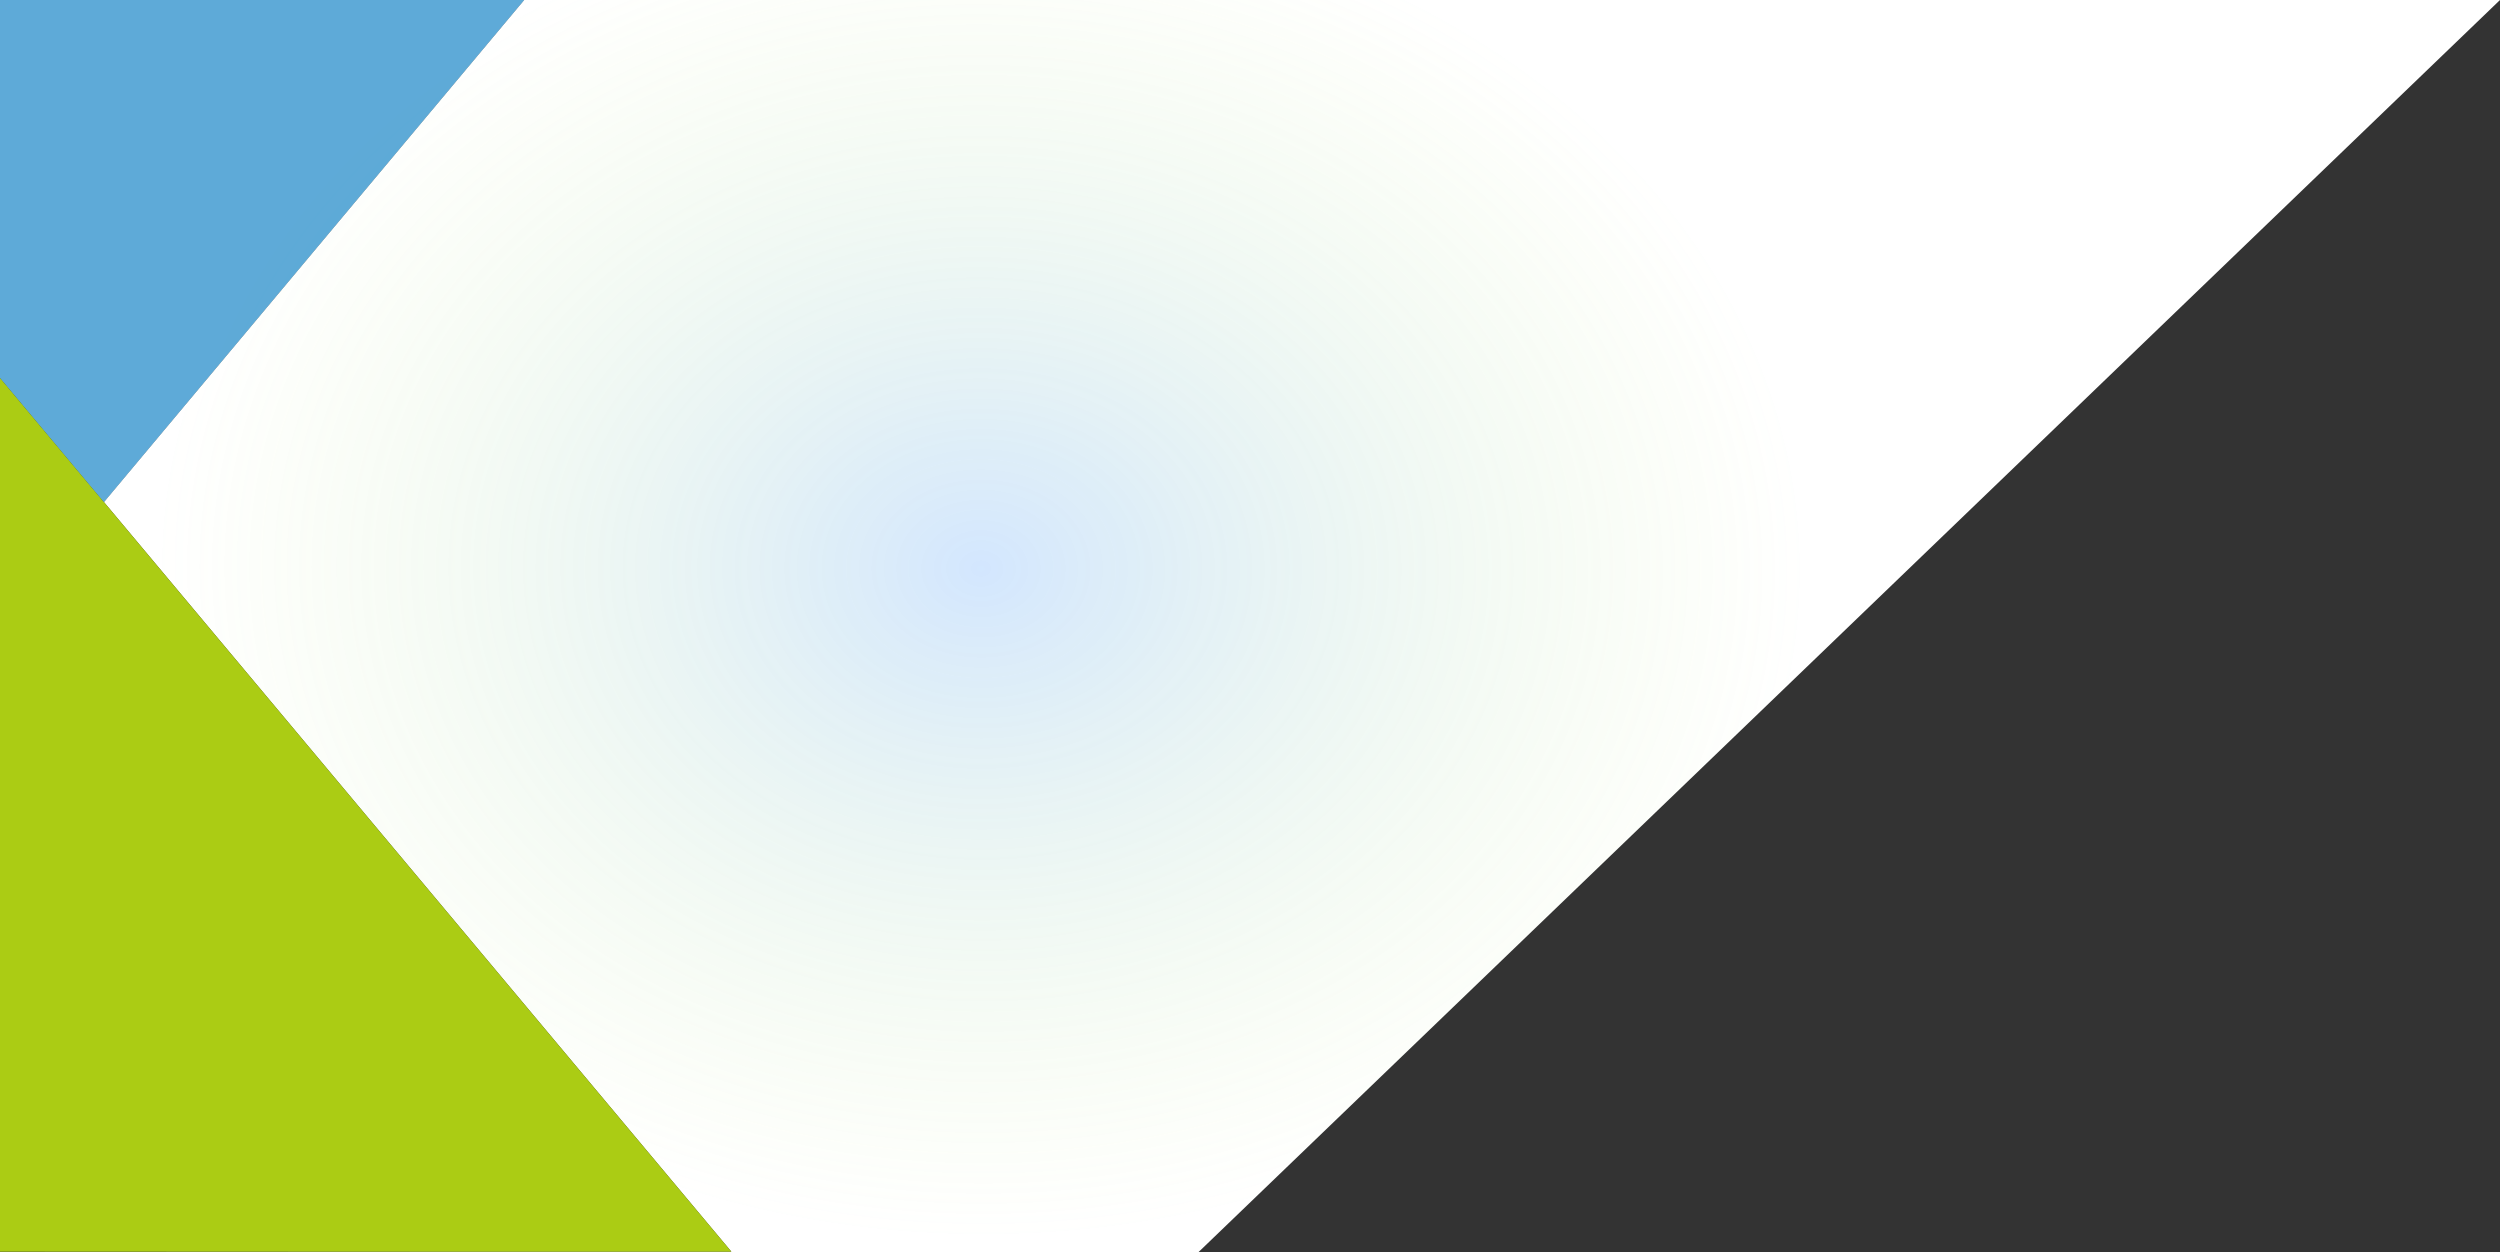 <svg id="Layer_1" data-name="Layer 1" xmlns="http://www.w3.org/2000/svg" xmlns:xlink="http://www.w3.org/1999/xlink" viewBox="0 0 990.3 496.1"><rect x="0" y="0" width="990.3" height="496.1" fill="#333333" stroke="none"/><defs><style>.cls-1{fill:#fff;}.cls-2{opacity:0.26;fill:url(#radial-gradient);}.cls-2,.cls-4{isolation:isolate;}.cls-3{fill:#abcc14;}.cls-4{fill:#0079c1;opacity:0.63;}</style><radialGradient id="radial-gradient" cx="91.36" cy="860.07" r="0.35" gradientTransform="matrix(752.57, -462.02, -573.93, -605.83, 425256.15, 563489.44)" gradientUnits="userSpaceOnUse"><stop offset="0" stop-color="#3023ae" stop-opacity="0"/><stop offset="0" stop-color="#53a0fd"/><stop offset="1" stop-color="#b4ec51" stop-opacity="0"/></radialGradient></defs><title>inner-triangle-overlay-large</title><polygon class="cls-1" points="990.3 0 207.62 0 41.16 198.87 289.7 495.8 0 495.8 0 495.84 474.63 496.1 990.3 0"/><polygon class="cls-2" points="990.3 0 207.62 0 41.16 198.87 289.7 495.8 0 495.8 0 495.84 474.63 496.1 990.3 0"/><polygon class="cls-1" points="0 149.69 41.16 198.87 207.62 0 0 0 0 149.69"/><polygon class="cls-2" points="0 149.69 41.16 198.87 207.62 0 0 0 0 149.69"/><polygon class="cls-3" points="0 495.8 289.7 495.8 41.16 198.87 0 149.69 0 495.8"/><polygon class="cls-4" points="0 149.69 41.16 198.87 207.62 0 0 0 0 149.69"/></svg>
